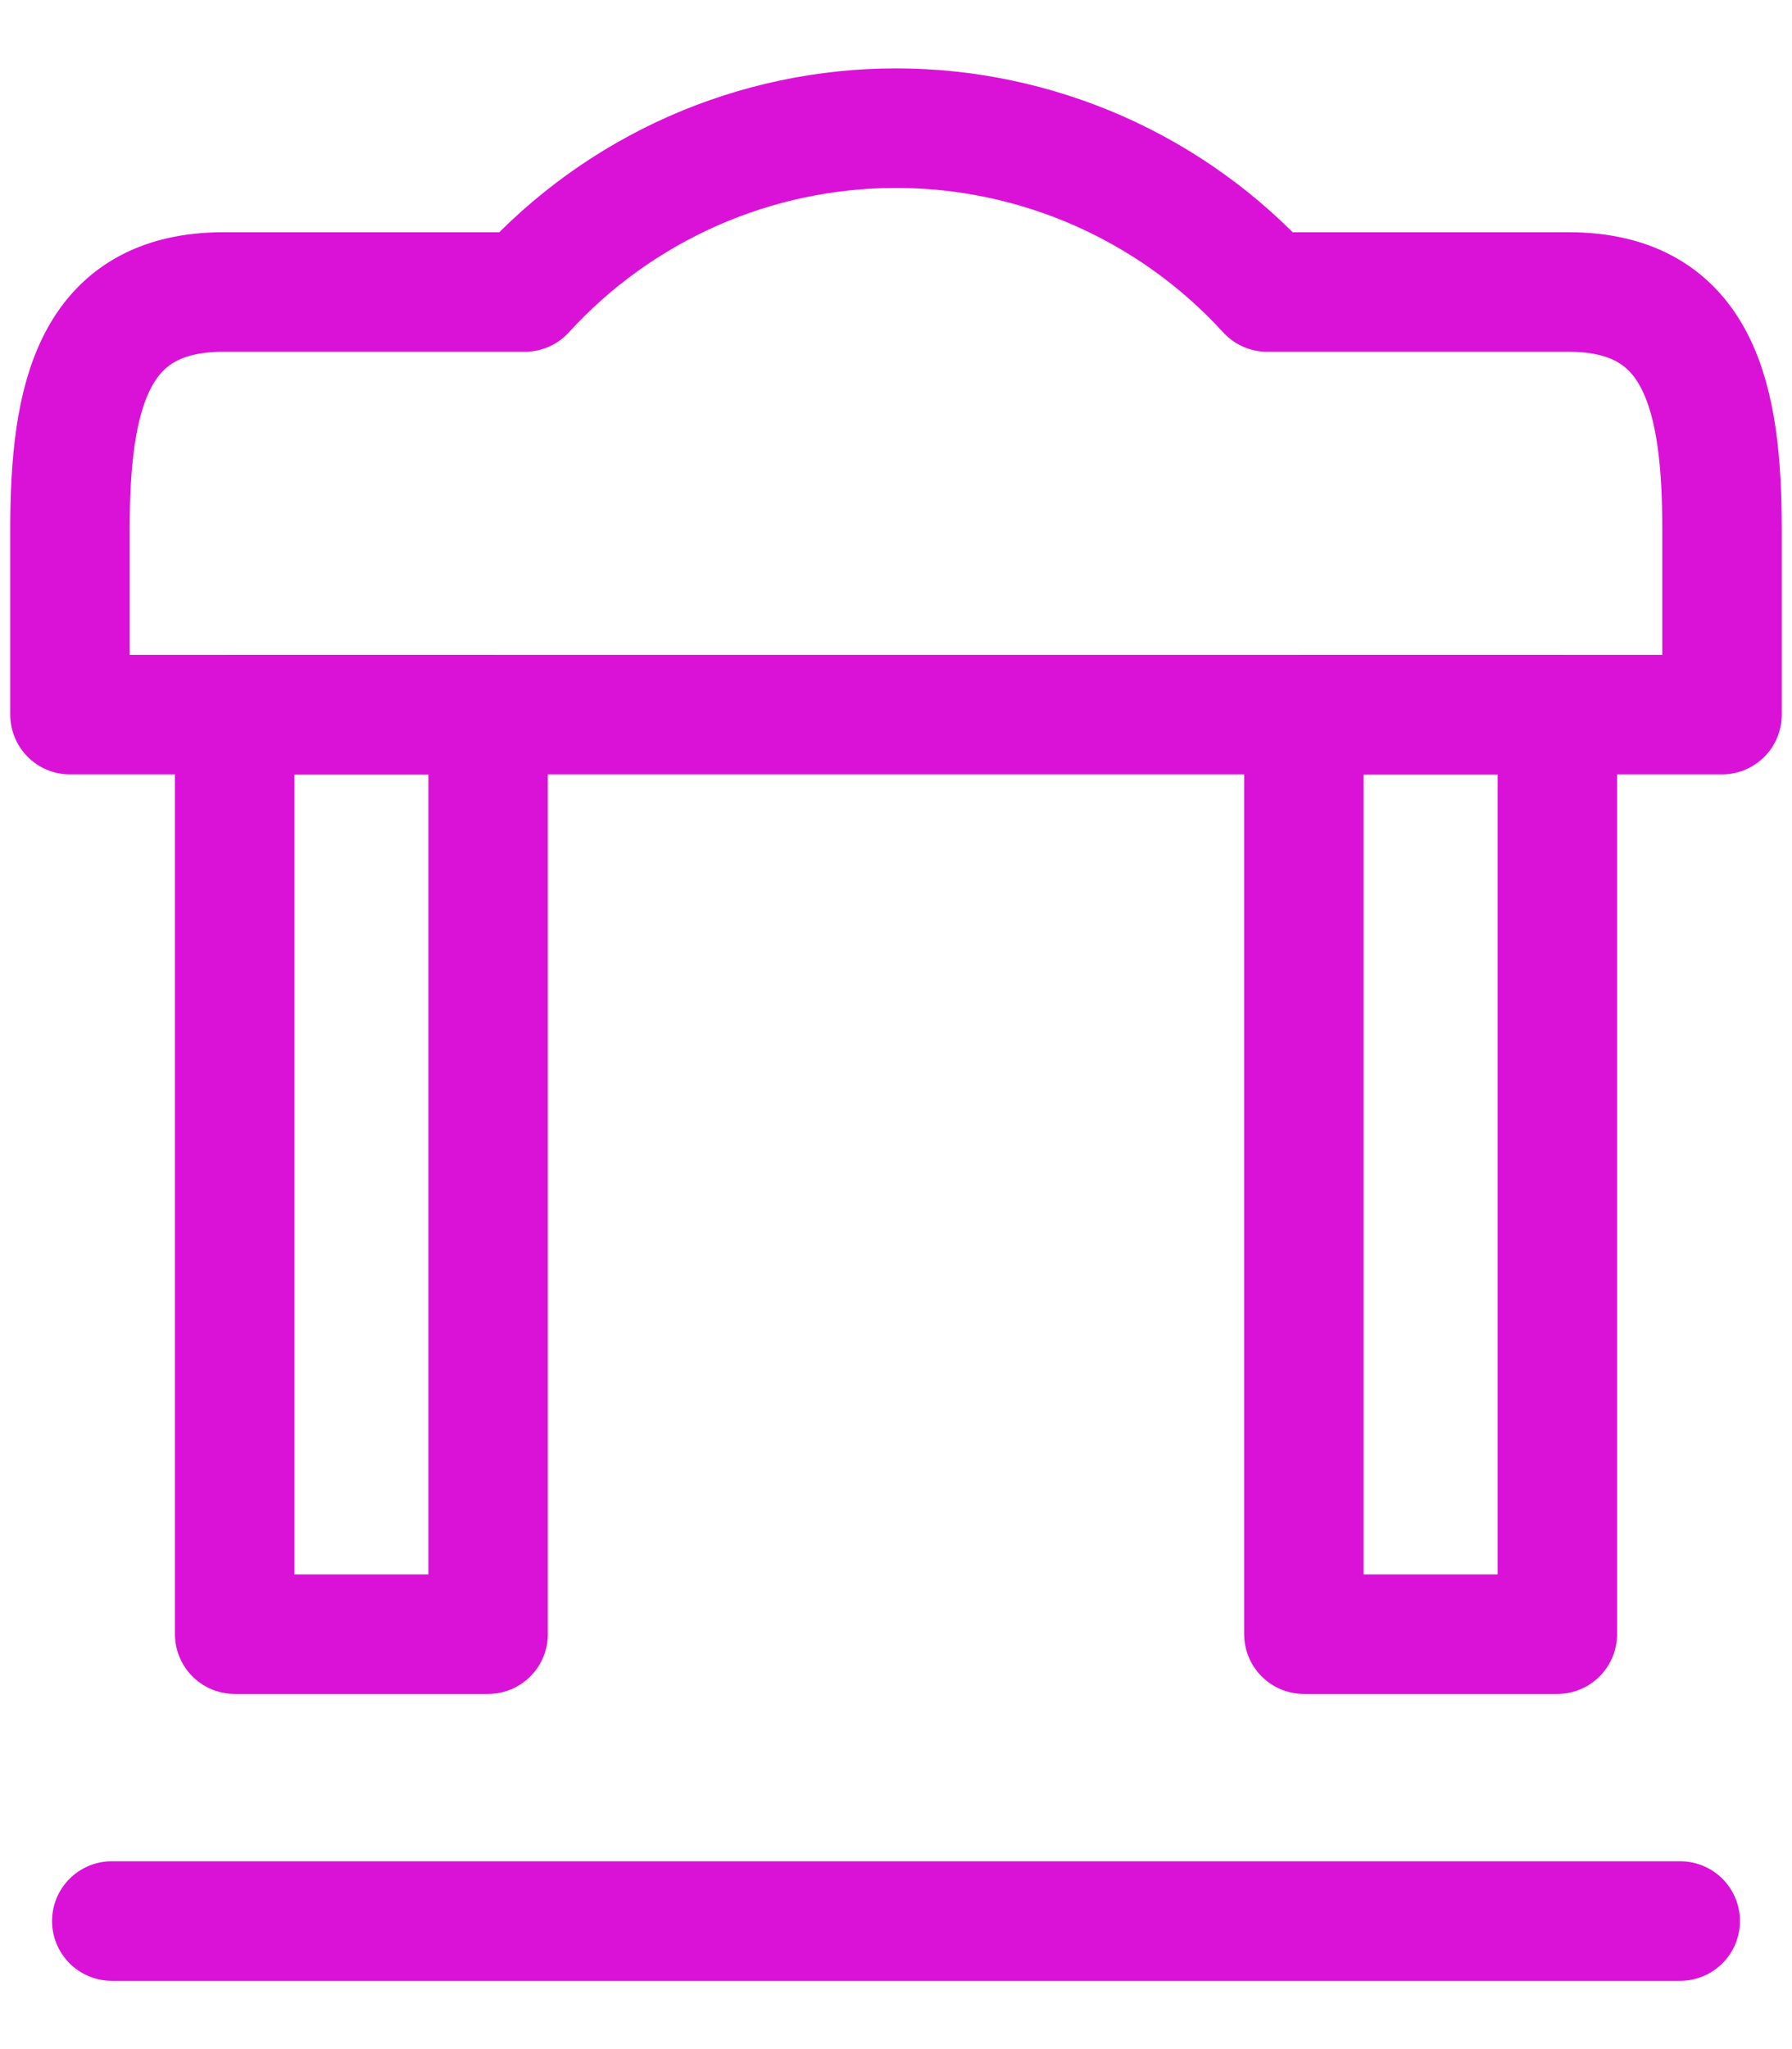 <svg width="21" height="24" viewBox="0 0 21 24" fill="none" xmlns="http://www.w3.org/2000/svg">
<path d="M20.18 8.37H0.82V6.2C0.82 4.66 1.08 3.42 2.62 3.42H6.15C6.702 2.815 7.374 2.333 8.123 2.002C8.872 1.672 9.681 1.501 10.5 1.501C11.319 1.501 12.128 1.672 12.877 2.002C13.626 2.333 14.298 2.815 14.85 3.42H18.38C19.92 3.42 20.18 4.66 20.18 6.2V8.37Z" stroke="#DA12D7" stroke-width="1.4" stroke-linecap="round" stroke-linejoin="round"/>
<path d="M5.72 8.37H2.75V19.14H5.72V8.37Z" stroke="#DA12D7" stroke-width="1.4" stroke-linecap="round" stroke-linejoin="round"/>
<path d="M18.25 8.37H15.28V19.14H18.25V8.37Z" stroke="#DA12D7" stroke-width="1.4" stroke-linecap="round" stroke-linejoin="round"/>
<path d="M1.31 22.5H19.69" stroke="#DA12D7" stroke-width="1.4" stroke-linecap="round" stroke-linejoin="round"/>
</svg>
